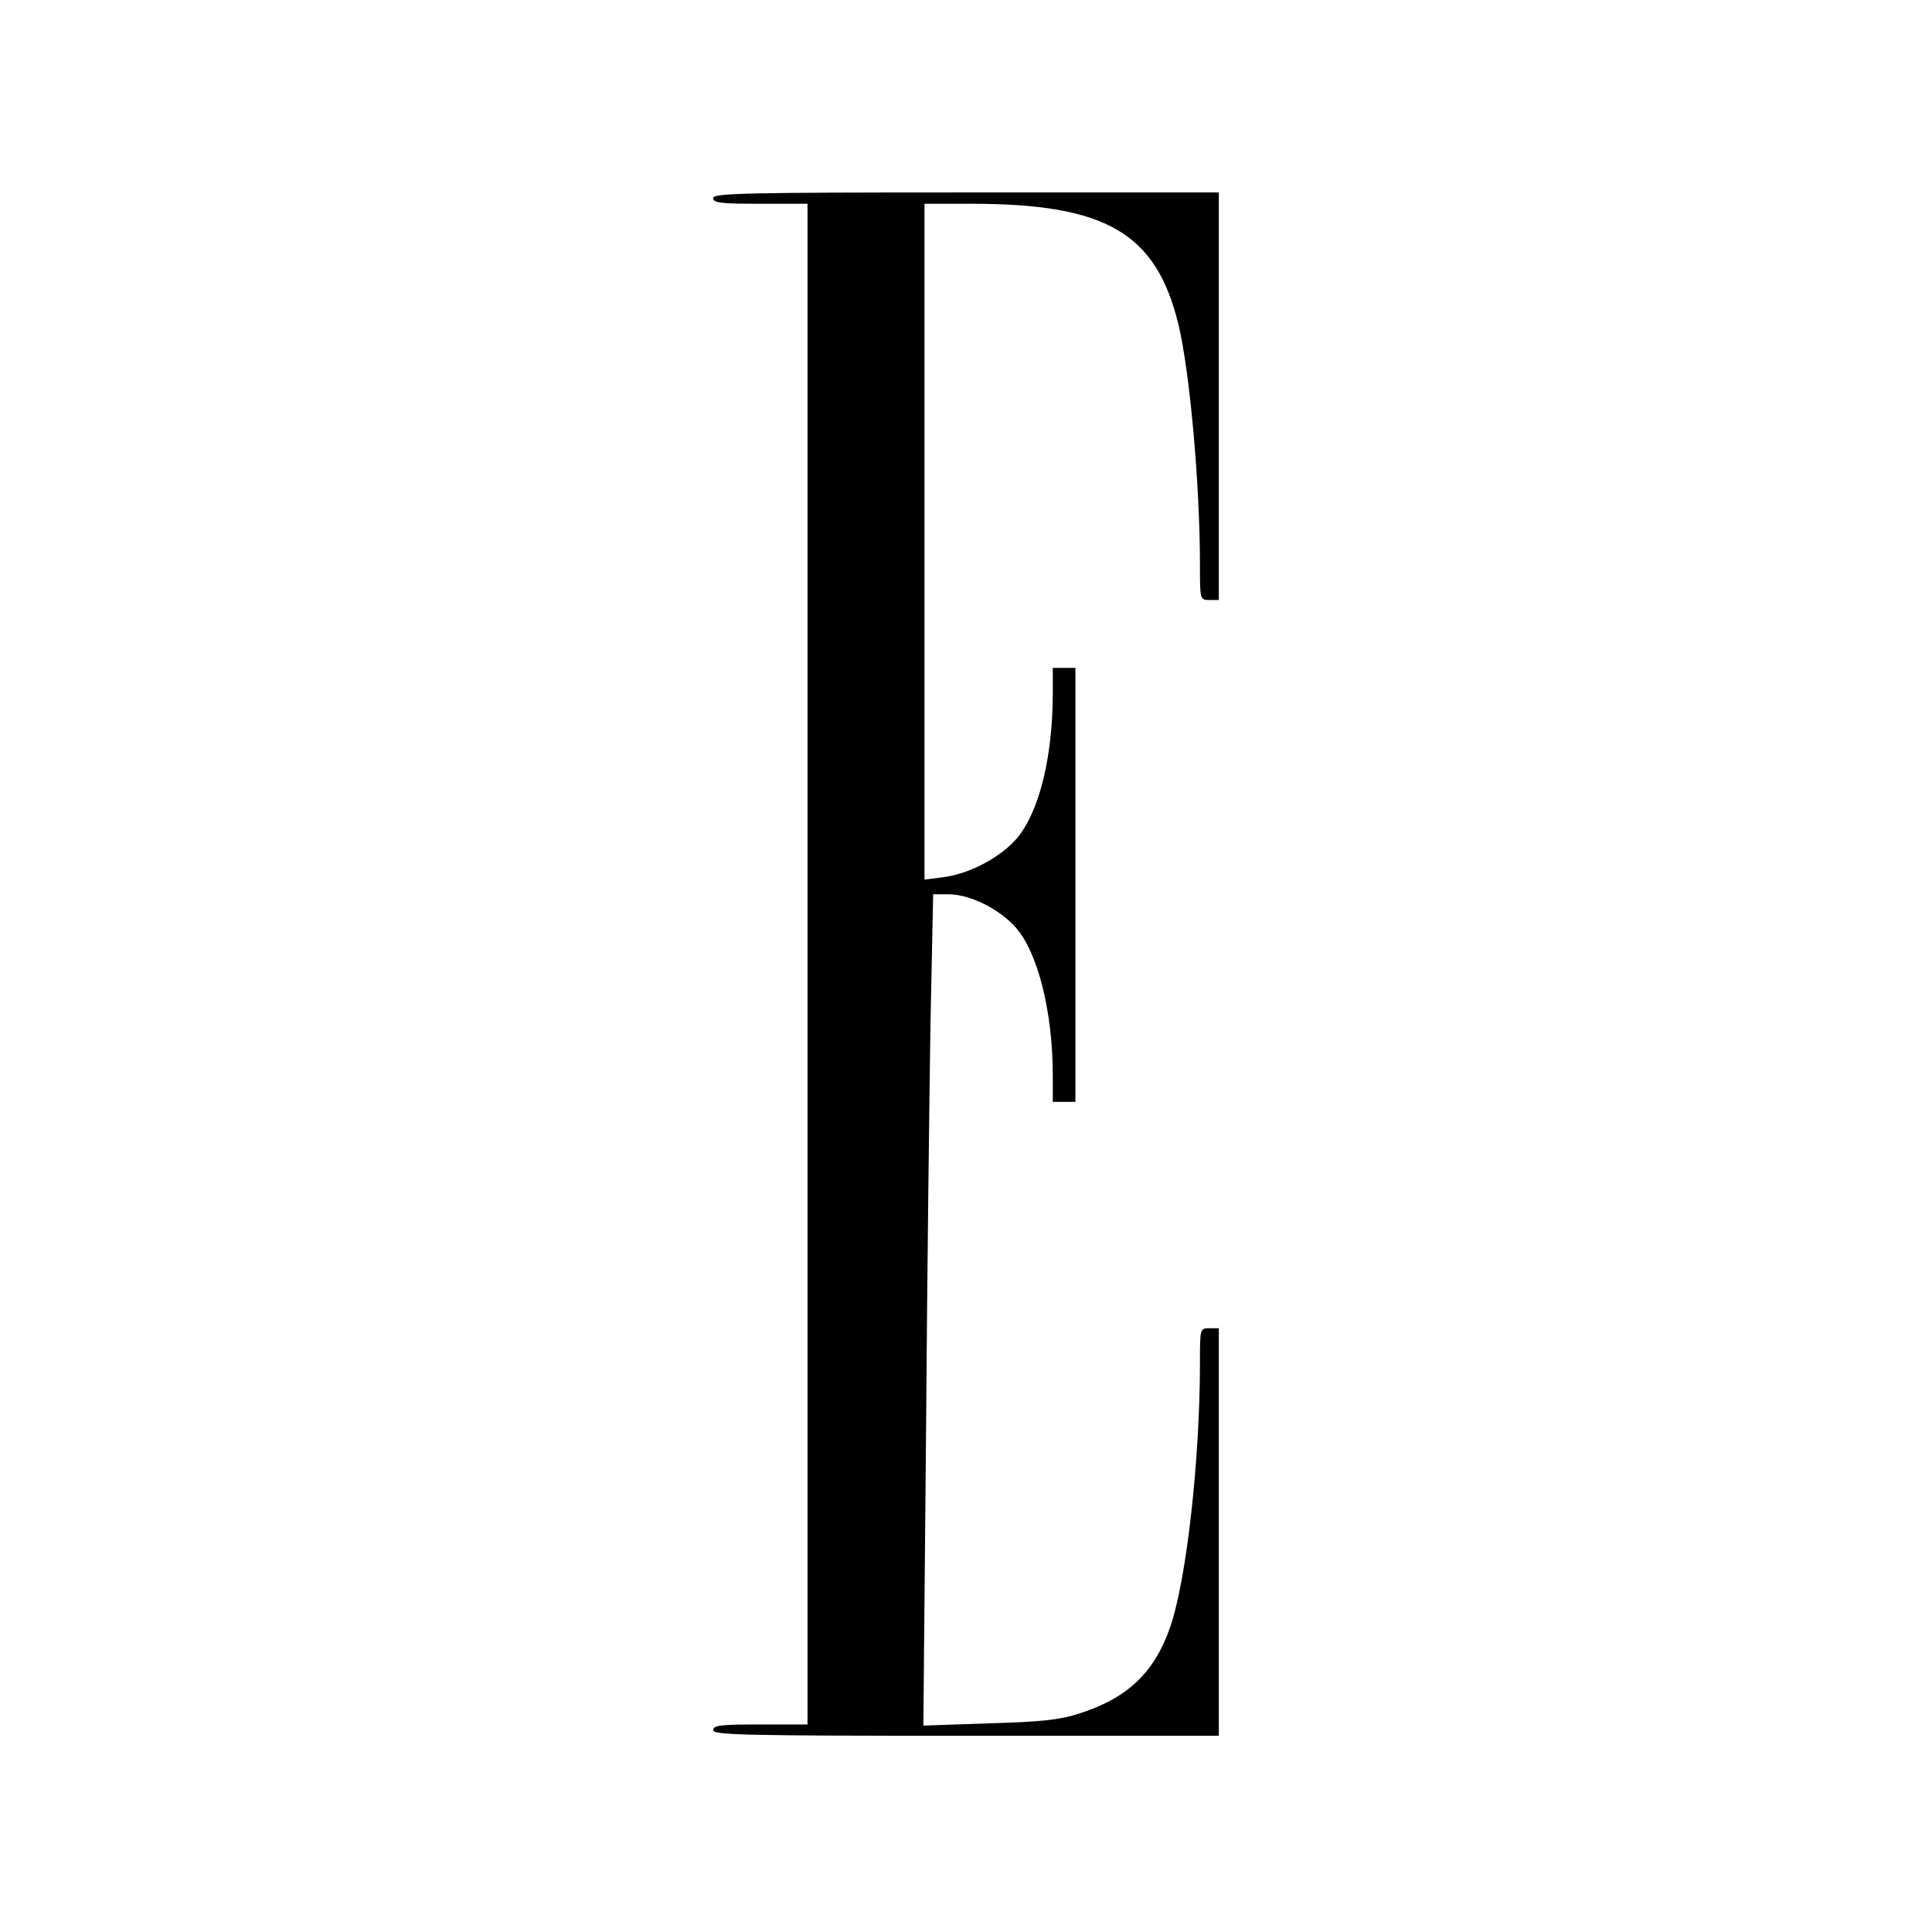 <?xml version="1.0" standalone="no"?>
<!DOCTYPE svg PUBLIC "-//W3C//DTD SVG 20010904//EN"
 "http://www.w3.org/TR/2001/REC-SVG-20010904/DTD/svg10.dtd">
<svg version="1.0" xmlns="http://www.w3.org/2000/svg"
 width="512pt" height="512pt" viewBox="0 0 512 512"
 preserveAspectRatio="xMidYMid meet">
<g transform="translate(0,512) scale(0.1,-0.1)"
fill="#000000" stroke="none">
<path d="M1890 4595 c0 -13 21 -15 125 -15 l125 0 0 -2015 0 -2015 -125 0
c-104 0 -125 -2 -125 -15 0 -13 81 -15 670 -15 l670 0 0 540 0 540 -25 0 c-25
0 -25 -1 -25 -92 0 -258 -36 -577 -79 -700 -41 -120 -114 -189 -241 -229 -51
-17 -101 -22 -239 -26 l-174 -6 7 764 c3 420 9 916 12 1102 l7 337 41 0 c56 0
133 -38 177 -87 59 -66 99 -223 99 -394 l0 -69 30 0 30 0 0 575 0 575 -30 0
-30 0 0 -72 c-1 -155 -31 -288 -83 -364 -39 -57 -130 -109 -209 -119 l-48 -6
0 895 0 896 124 0 c357 0 490 -77 549 -320 30 -125 57 -423 57 -637 0 -92 0
-93 25 -93 l25 0 0 540 0 540 -670 0 c-589 0 -670 -2 -670 -15z"/>
</g>
</svg>
